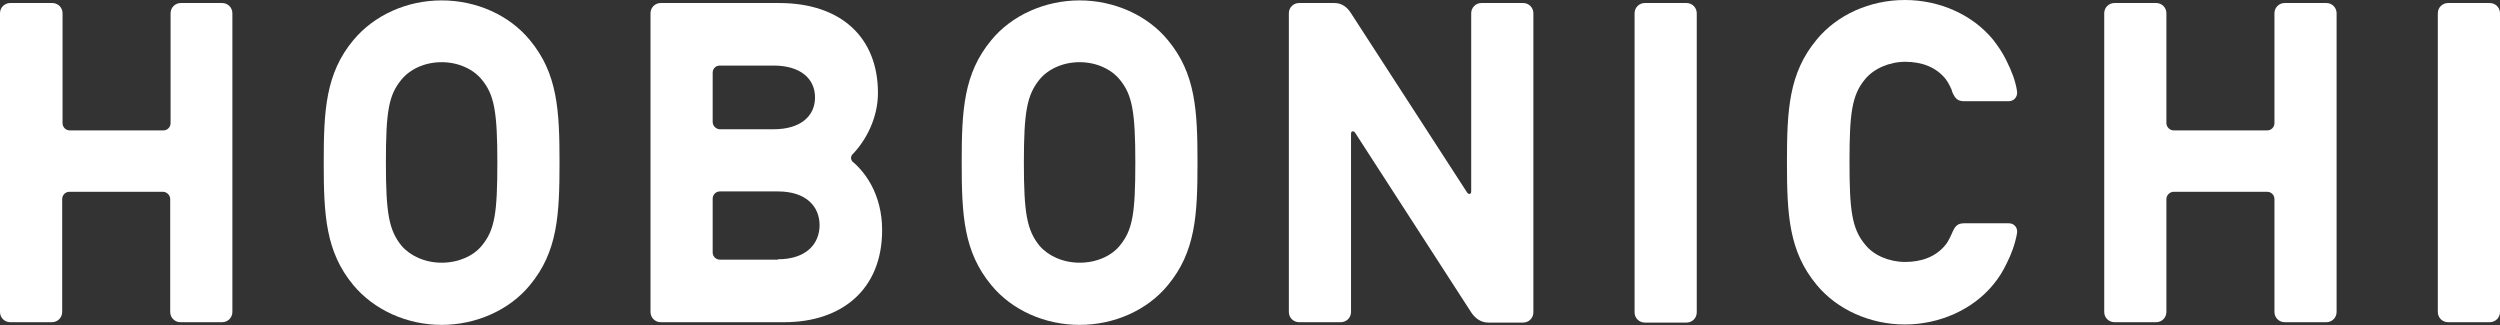 <svg width="100" height="13" viewBox="0 0 100 13" fill="none" xmlns="http://www.w3.org/2000/svg">
<rect x="0" y="0" width="100" height="13" fill="#333333" stroke="none"/>
<path d="M65.793 0.121H67.46C67.688 0.121 67.87 0.303 67.87 0.53V12.494C67.87 12.722 67.688 12.903 67.46 12.903H65.793C65.565 12.903 65.383 12.722 65.383 12.494V0.53C65.383 0.303 65.565 0.121 65.793 0.121Z" fill="white"/>
<path d="M97.922 0.121H99.59C99.818 0.121 100 0.303 100 0.53V12.479C100 12.706 99.818 12.888 99.59 12.888H97.922C97.695 12.888 97.513 12.706 97.513 12.479V0.53C97.513 0.303 97.695 0.121 97.922 0.121Z" fill="white"/>
<path d="M33.92 6.338L34.132 6.505C34.011 6.383 34.011 6.247 34.132 6.141C34.633 5.61 35.118 4.731 35.118 3.715C35.118 1.516 33.662 0.121 31.16 0.121H26.429C26.202 0.121 26.02 0.303 26.02 0.53V12.479C26.02 12.706 26.202 12.888 26.429 12.888H31.373C33.647 12.888 35.285 11.6 35.285 9.204C35.285 7.778 34.602 6.808 33.92 6.323V6.338ZM28.507 2.911C28.507 2.744 28.628 2.623 28.795 2.623H30.948C32.009 2.623 32.601 3.139 32.601 3.897C32.601 4.655 32.009 5.17 30.948 5.17H28.795C28.643 5.17 28.507 5.034 28.507 4.882V2.911ZM31.115 10.386H28.795C28.643 10.386 28.507 10.265 28.507 10.098V7.945C28.507 7.794 28.628 7.657 28.795 7.657H31.115C32.252 7.657 32.783 8.264 32.783 9.007C32.783 9.75 32.252 10.371 31.115 10.371V10.386Z" fill="white"/>
<path d="M8.901 0.121H7.233C7.005 0.121 6.823 0.303 6.823 0.53V4.928C6.823 5.079 6.702 5.216 6.535 5.216H2.79C2.623 5.216 2.502 5.079 2.502 4.928V0.53C2.502 0.303 2.32 0.121 2.092 0.121H0.409C0.182 0.121 0 0.303 0 0.53V12.479C0 12.706 0.182 12.888 0.409 12.888H2.077C2.305 12.888 2.487 12.706 2.487 12.479V7.96C2.487 7.809 2.608 7.672 2.775 7.672H6.52C6.672 7.672 6.808 7.809 6.808 7.96V12.479C6.808 12.706 6.99 12.888 7.218 12.888H8.886C9.113 12.888 9.295 12.706 9.295 12.479V0.53C9.295 0.303 9.113 0.121 8.886 0.121H8.901Z" fill="white"/>
<path d="M93.055 0.121H91.387C91.16 0.121 90.978 0.303 90.978 0.53V4.928C90.978 5.079 90.856 5.216 90.689 5.216H86.944C86.793 5.216 86.656 5.079 86.656 4.928V0.53C86.656 0.303 86.474 0.121 86.247 0.121H84.579C84.351 0.121 84.169 0.303 84.169 0.53V12.479C84.169 12.706 84.351 12.888 84.579 12.888H86.247C86.474 12.888 86.656 12.706 86.656 12.479V7.96C86.656 7.809 86.793 7.672 86.944 7.672H90.689C90.856 7.672 90.978 7.809 90.978 7.96V12.479C90.978 12.706 91.16 12.888 91.387 12.888H93.055C93.282 12.888 93.464 12.706 93.464 12.479V0.53C93.464 0.303 93.282 0.121 93.055 0.121Z" fill="white"/>
<path d="M21.198 1.608C20.379 0.607 19.06 0.016 17.665 0.016C16.27 0.016 14.966 0.607 14.132 1.608C13.025 2.942 12.949 4.413 12.949 6.505C12.949 8.598 13.025 10.069 14.132 11.403C14.966 12.404 16.285 12.995 17.665 12.995C19.045 12.995 20.379 12.404 21.198 11.403C22.305 10.069 22.381 8.598 22.381 6.505C22.381 4.413 22.305 2.942 21.198 1.608ZM19.272 9.826C18.939 10.236 18.347 10.508 17.665 10.508C16.983 10.508 16.391 10.22 16.058 9.826C15.557 9.204 15.436 8.537 15.436 6.505C15.436 4.474 15.542 3.806 16.058 3.185C16.391 2.775 16.983 2.487 17.665 2.487C18.347 2.487 18.939 2.775 19.272 3.185C19.773 3.791 19.894 4.474 19.894 6.505C19.894 8.537 19.788 9.204 19.272 9.826Z" fill="white"/>
<path d="M46.717 1.608C45.898 0.607 44.564 0.016 43.184 0.016C41.804 0.016 40.47 0.607 39.651 1.608C38.544 2.942 38.468 4.413 38.468 6.505C38.468 8.598 38.544 10.069 39.651 11.403C40.47 12.404 41.789 12.995 43.184 12.995C44.579 12.995 45.898 12.404 46.717 11.403C47.824 10.069 47.9 8.598 47.9 6.505C47.9 4.413 47.824 2.942 46.717 1.608ZM44.791 9.826C44.458 10.236 43.867 10.508 43.184 10.508C42.502 10.508 41.91 10.22 41.577 9.826C41.077 9.204 40.955 8.537 40.955 6.505C40.955 4.474 41.077 3.806 41.577 3.185C41.91 2.775 42.502 2.487 43.184 2.487C43.867 2.487 44.458 2.775 44.791 3.185C45.292 3.791 45.413 4.474 45.413 6.505C45.413 8.537 45.307 9.204 44.791 9.826Z" fill="white"/>
<path d="M59.515 12.903H60.925C61.153 12.903 61.335 12.722 61.335 12.494V0.53C61.335 0.303 61.153 0.121 60.925 0.121H59.257C59.03 0.121 58.848 0.303 58.848 0.53V7.657C58.848 7.778 58.757 7.778 58.696 7.718L54.041 0.53C53.889 0.288 53.677 0.121 53.374 0.121H51.964C51.736 0.121 51.554 0.303 51.554 0.53V12.479C51.554 12.706 51.736 12.888 51.964 12.888H53.632C53.859 12.888 54.041 12.706 54.041 12.479V5.352C54.041 5.231 54.132 5.231 54.193 5.292L58.848 12.494C58.999 12.722 59.227 12.903 59.53 12.903" fill="white"/>
<path d="M78.074 3.639C78.196 3.942 78.302 4.049 78.575 4.049H80.349C80.561 4.049 80.713 3.867 80.682 3.654C80.622 3.23 80.455 2.82 80.258 2.426C80.121 2.138 79.939 1.865 79.727 1.592C78.908 0.591 77.589 0 76.194 0C74.799 0 73.48 0.591 72.661 1.592C71.554 2.926 71.478 4.397 71.478 6.49C71.478 8.582 71.554 10.053 72.661 11.387C73.48 12.388 74.814 12.979 76.194 12.979C77.574 12.979 78.908 12.388 79.727 11.387C79.955 11.114 80.121 10.841 80.258 10.553C80.455 10.174 80.607 9.75 80.682 9.325C80.713 9.113 80.576 8.931 80.349 8.931H78.575C78.287 8.931 78.196 9.052 78.074 9.34C78.074 9.34 77.953 9.629 77.832 9.78C77.438 10.28 76.846 10.478 76.209 10.478C75.573 10.478 74.951 10.22 74.602 9.78C74.071 9.143 73.98 8.4 73.98 6.475C73.98 4.549 74.071 3.806 74.602 3.169C74.951 2.744 75.573 2.472 76.209 2.472C76.846 2.472 77.438 2.669 77.832 3.169C77.953 3.321 78.074 3.609 78.074 3.609V3.639Z" fill="white"/>
</svg>
